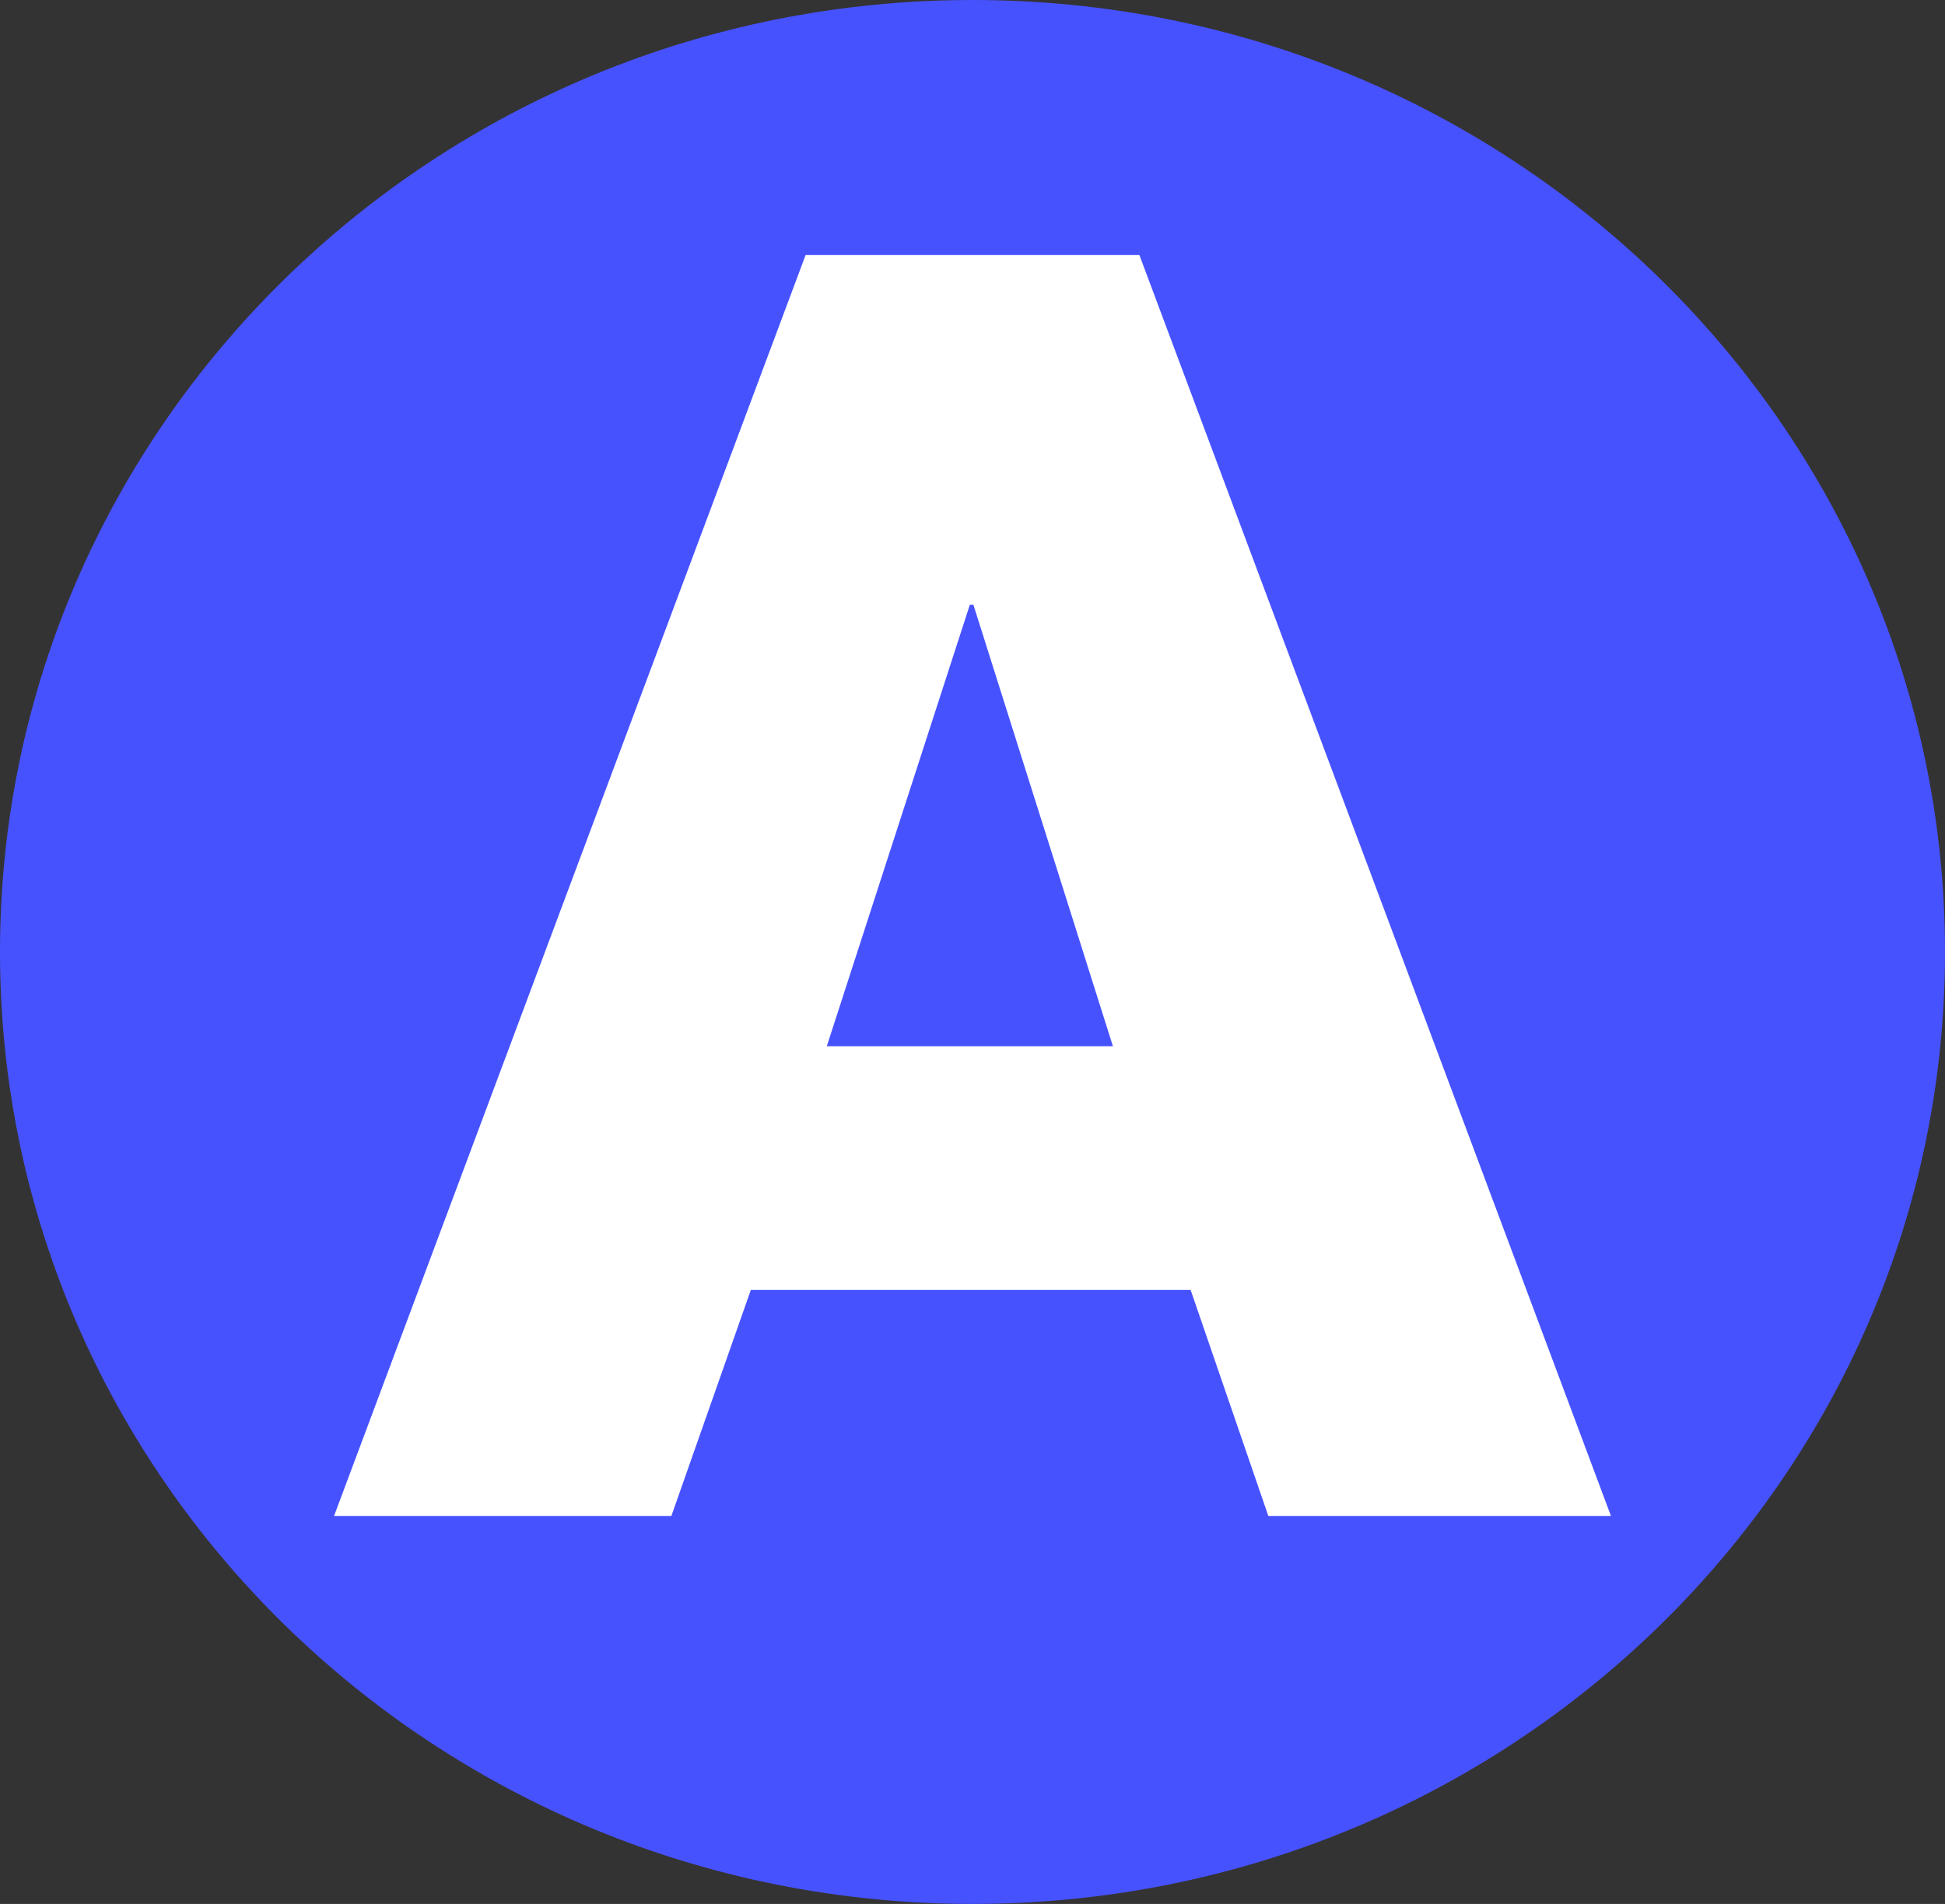 <svg width="1083" height="1060" xmlns="http://www.w3.org/2000/svg" xmlns:xlink="http://www.w3.org/1999/xlink" xml:space="preserve" overflow="hidden"><rect width="100%" height="100%" fill="#333333" stroke="none"/><defs><clipPath id="clip0"><rect x="325" y="119" width="1083" height="1060"/></clipPath></defs><g clip-path="url(#clip0)" transform="translate(-325 -119)"><path d="M325 649C325 356.289 567.438 119 866.5 119 1165.56 119 1408 356.289 1408 649 1408 941.711 1165.56 1179 866.5 1179 567.438 1179 325 941.711 325 649Z" fill="#4752FF" fill-rule="evenodd"/><path d="M773.569 261 959.432 261 1222 963 1031.22 963 987.95 837.151 743.083 837.151 698.83 963 511 963 773.569 261ZM785.37 701.47 944.681 701.47 866.992 455.672 865.025 455.672 785.37 701.47Z" fill="#FFFFFF" fill-rule="evenodd"/></g></svg>